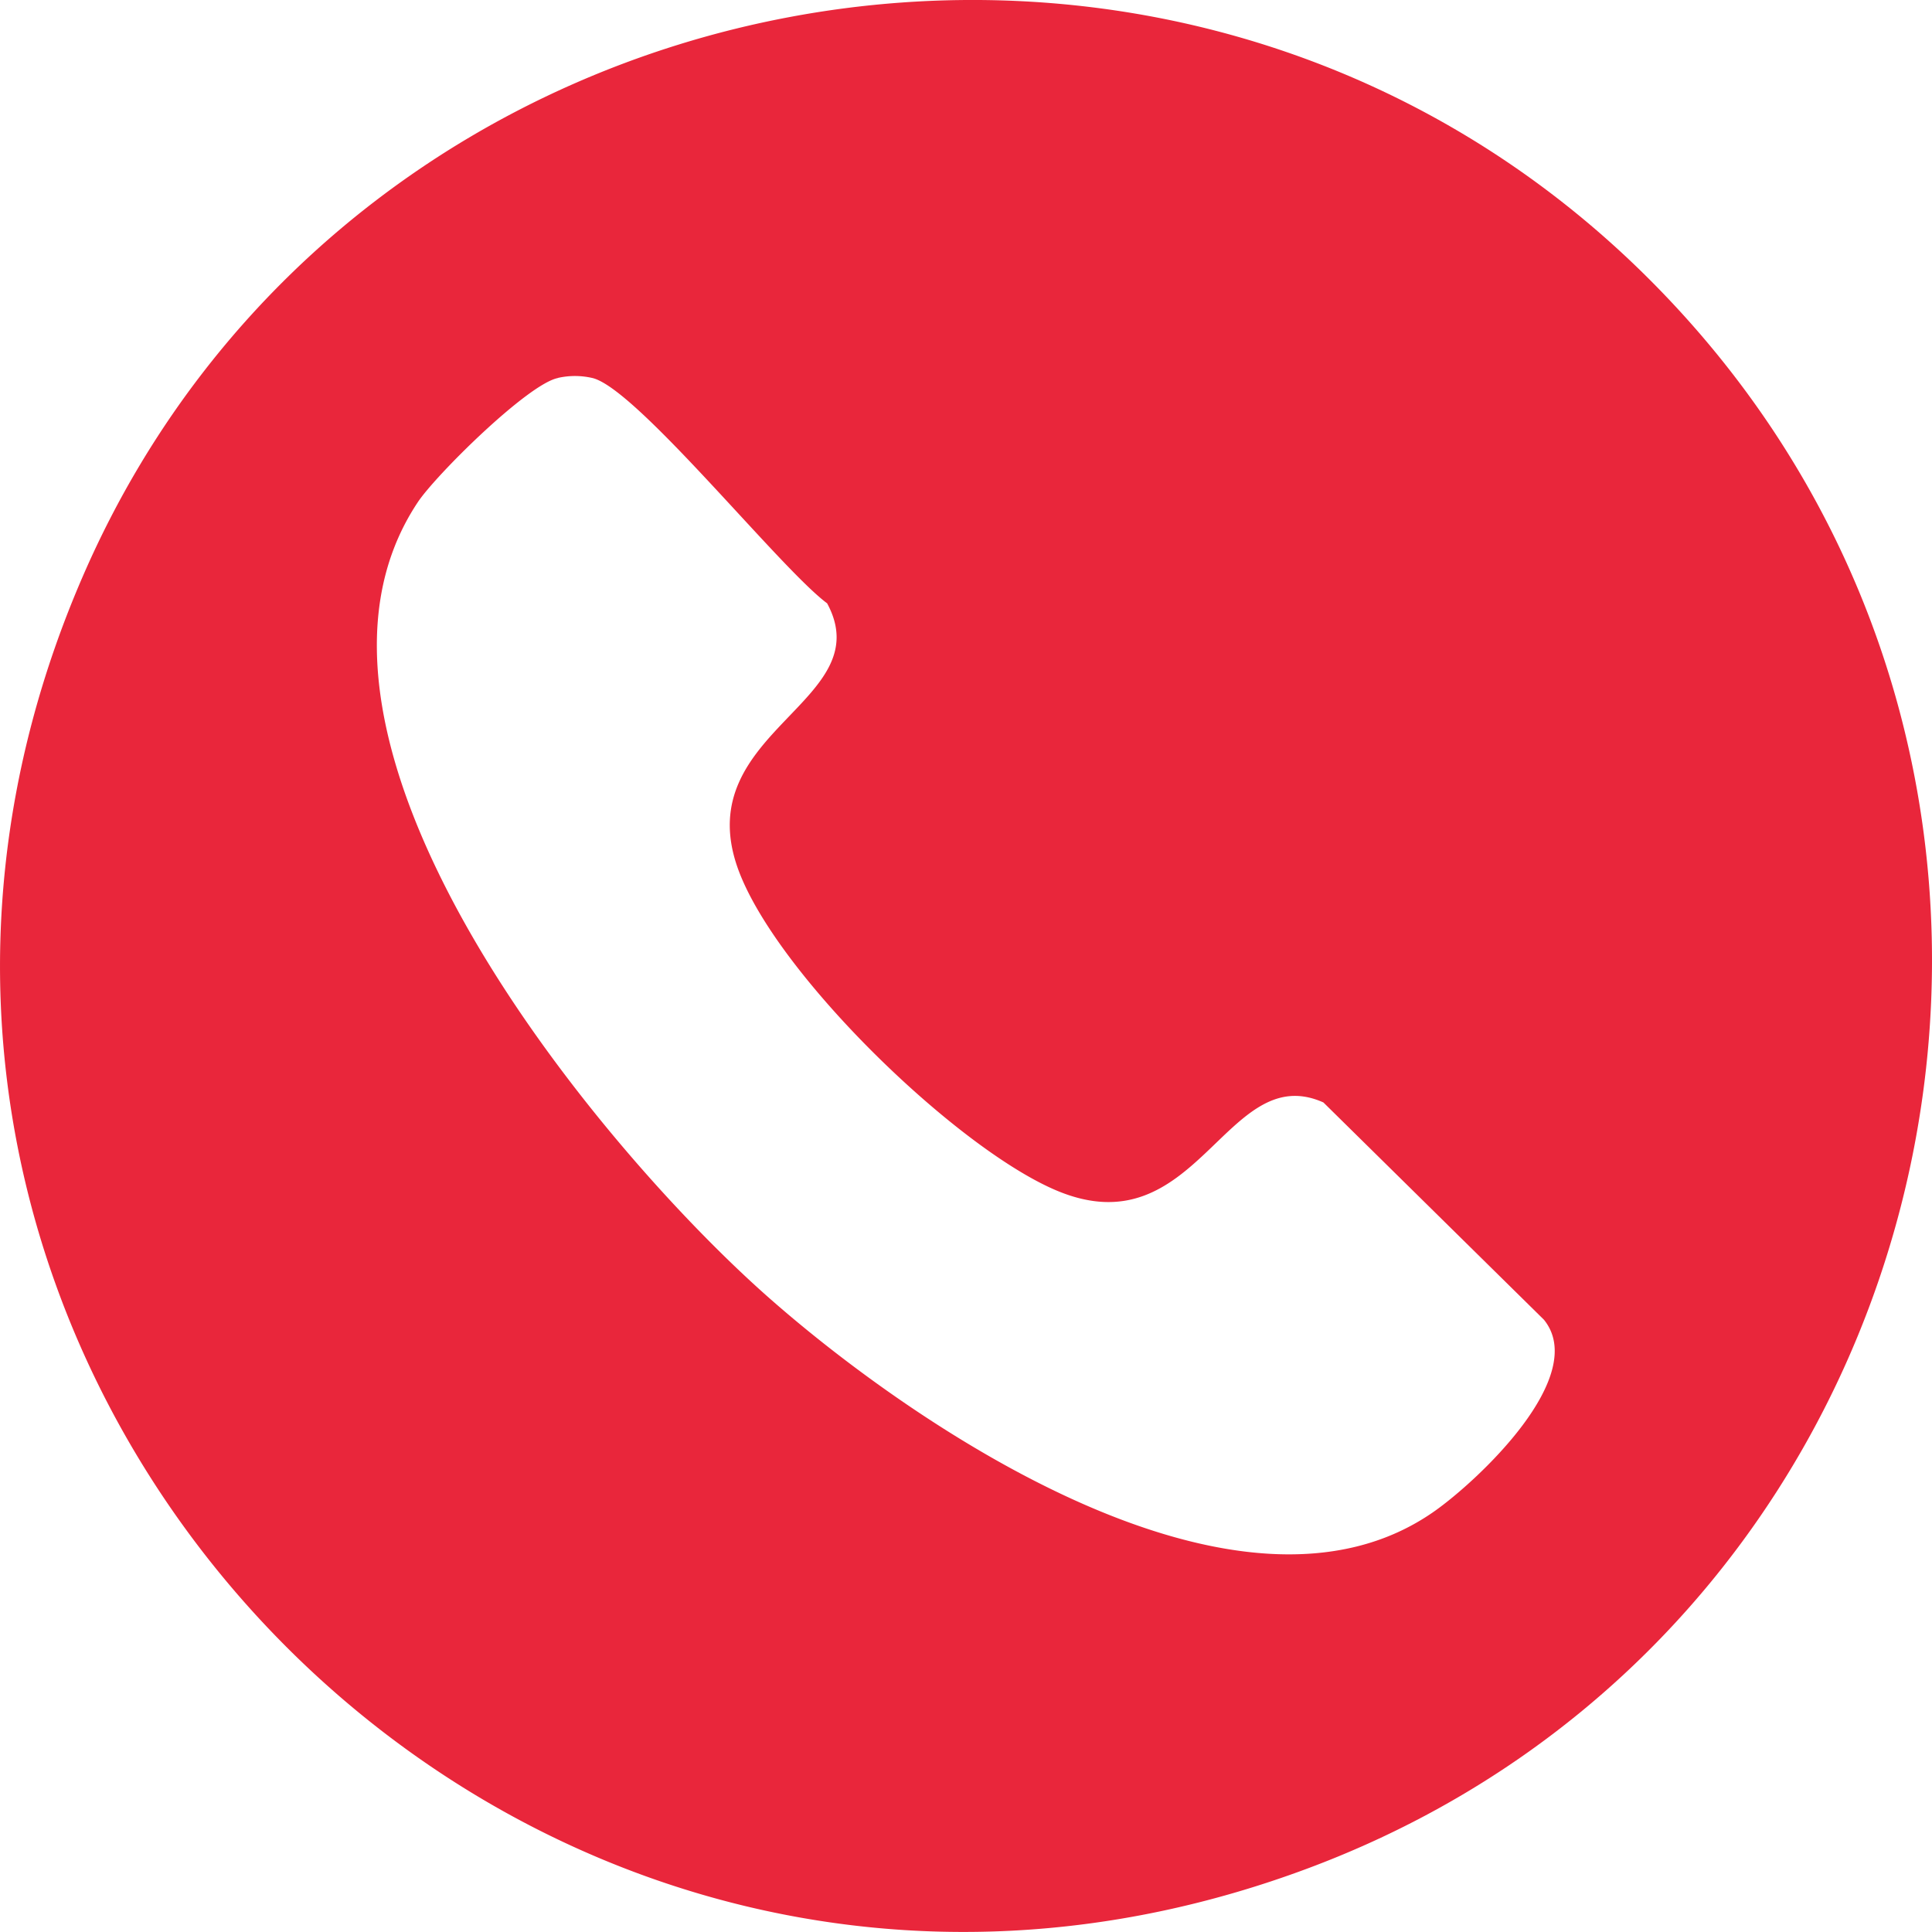 <svg id="Group_1356" data-name="Group 1356" xmlns="http://www.w3.org/2000/svg" xmlns:xlink="http://www.w3.org/1999/xlink" width="60" height="59.998" viewBox="0 0 60 59.998">
  <defs>
    <clipPath id="clip-path">
      <rect id="Rectangle_1608" data-name="Rectangle 1608" width="60" height="59.998" fill="none"/>
    </clipPath>
  </defs>
  <g id="Group_1355" data-name="Group 1355" clip-path="url(#clip-path)">
    <path id="Path_1699" data-name="Path 1699" d="M51.274,8.728C66.612,24.135,60.9,50.438,40.638,58.017c-24.852,9.3-48.65-15.809-38.049-40.158C10.926-1.292,36.466-6.147,51.274,8.728M17.327,11.741c-.929.182-3.782,3-4.351,3.855-4.895,7.352,5.544,19.968,10.86,24.67,4.575,4.046,14.674,10.919,20.712,6.668,1.337-.942,4.824-4.189,3.4-5.948L41.1,34.239c-3.04-1.36-3.917,4.615-8.329,2.717-3.139-1.35-8.758-6.808-9.874-10.036-1.455-4.212,4.442-5.13,2.79-8.182-1.479-1.1-5.937-6.7-7.3-7a2.4,2.4,0,0,0-1.062,0" transform="translate(0 -0.001)" fill="#e9263b"/>
  </g>
</svg>
